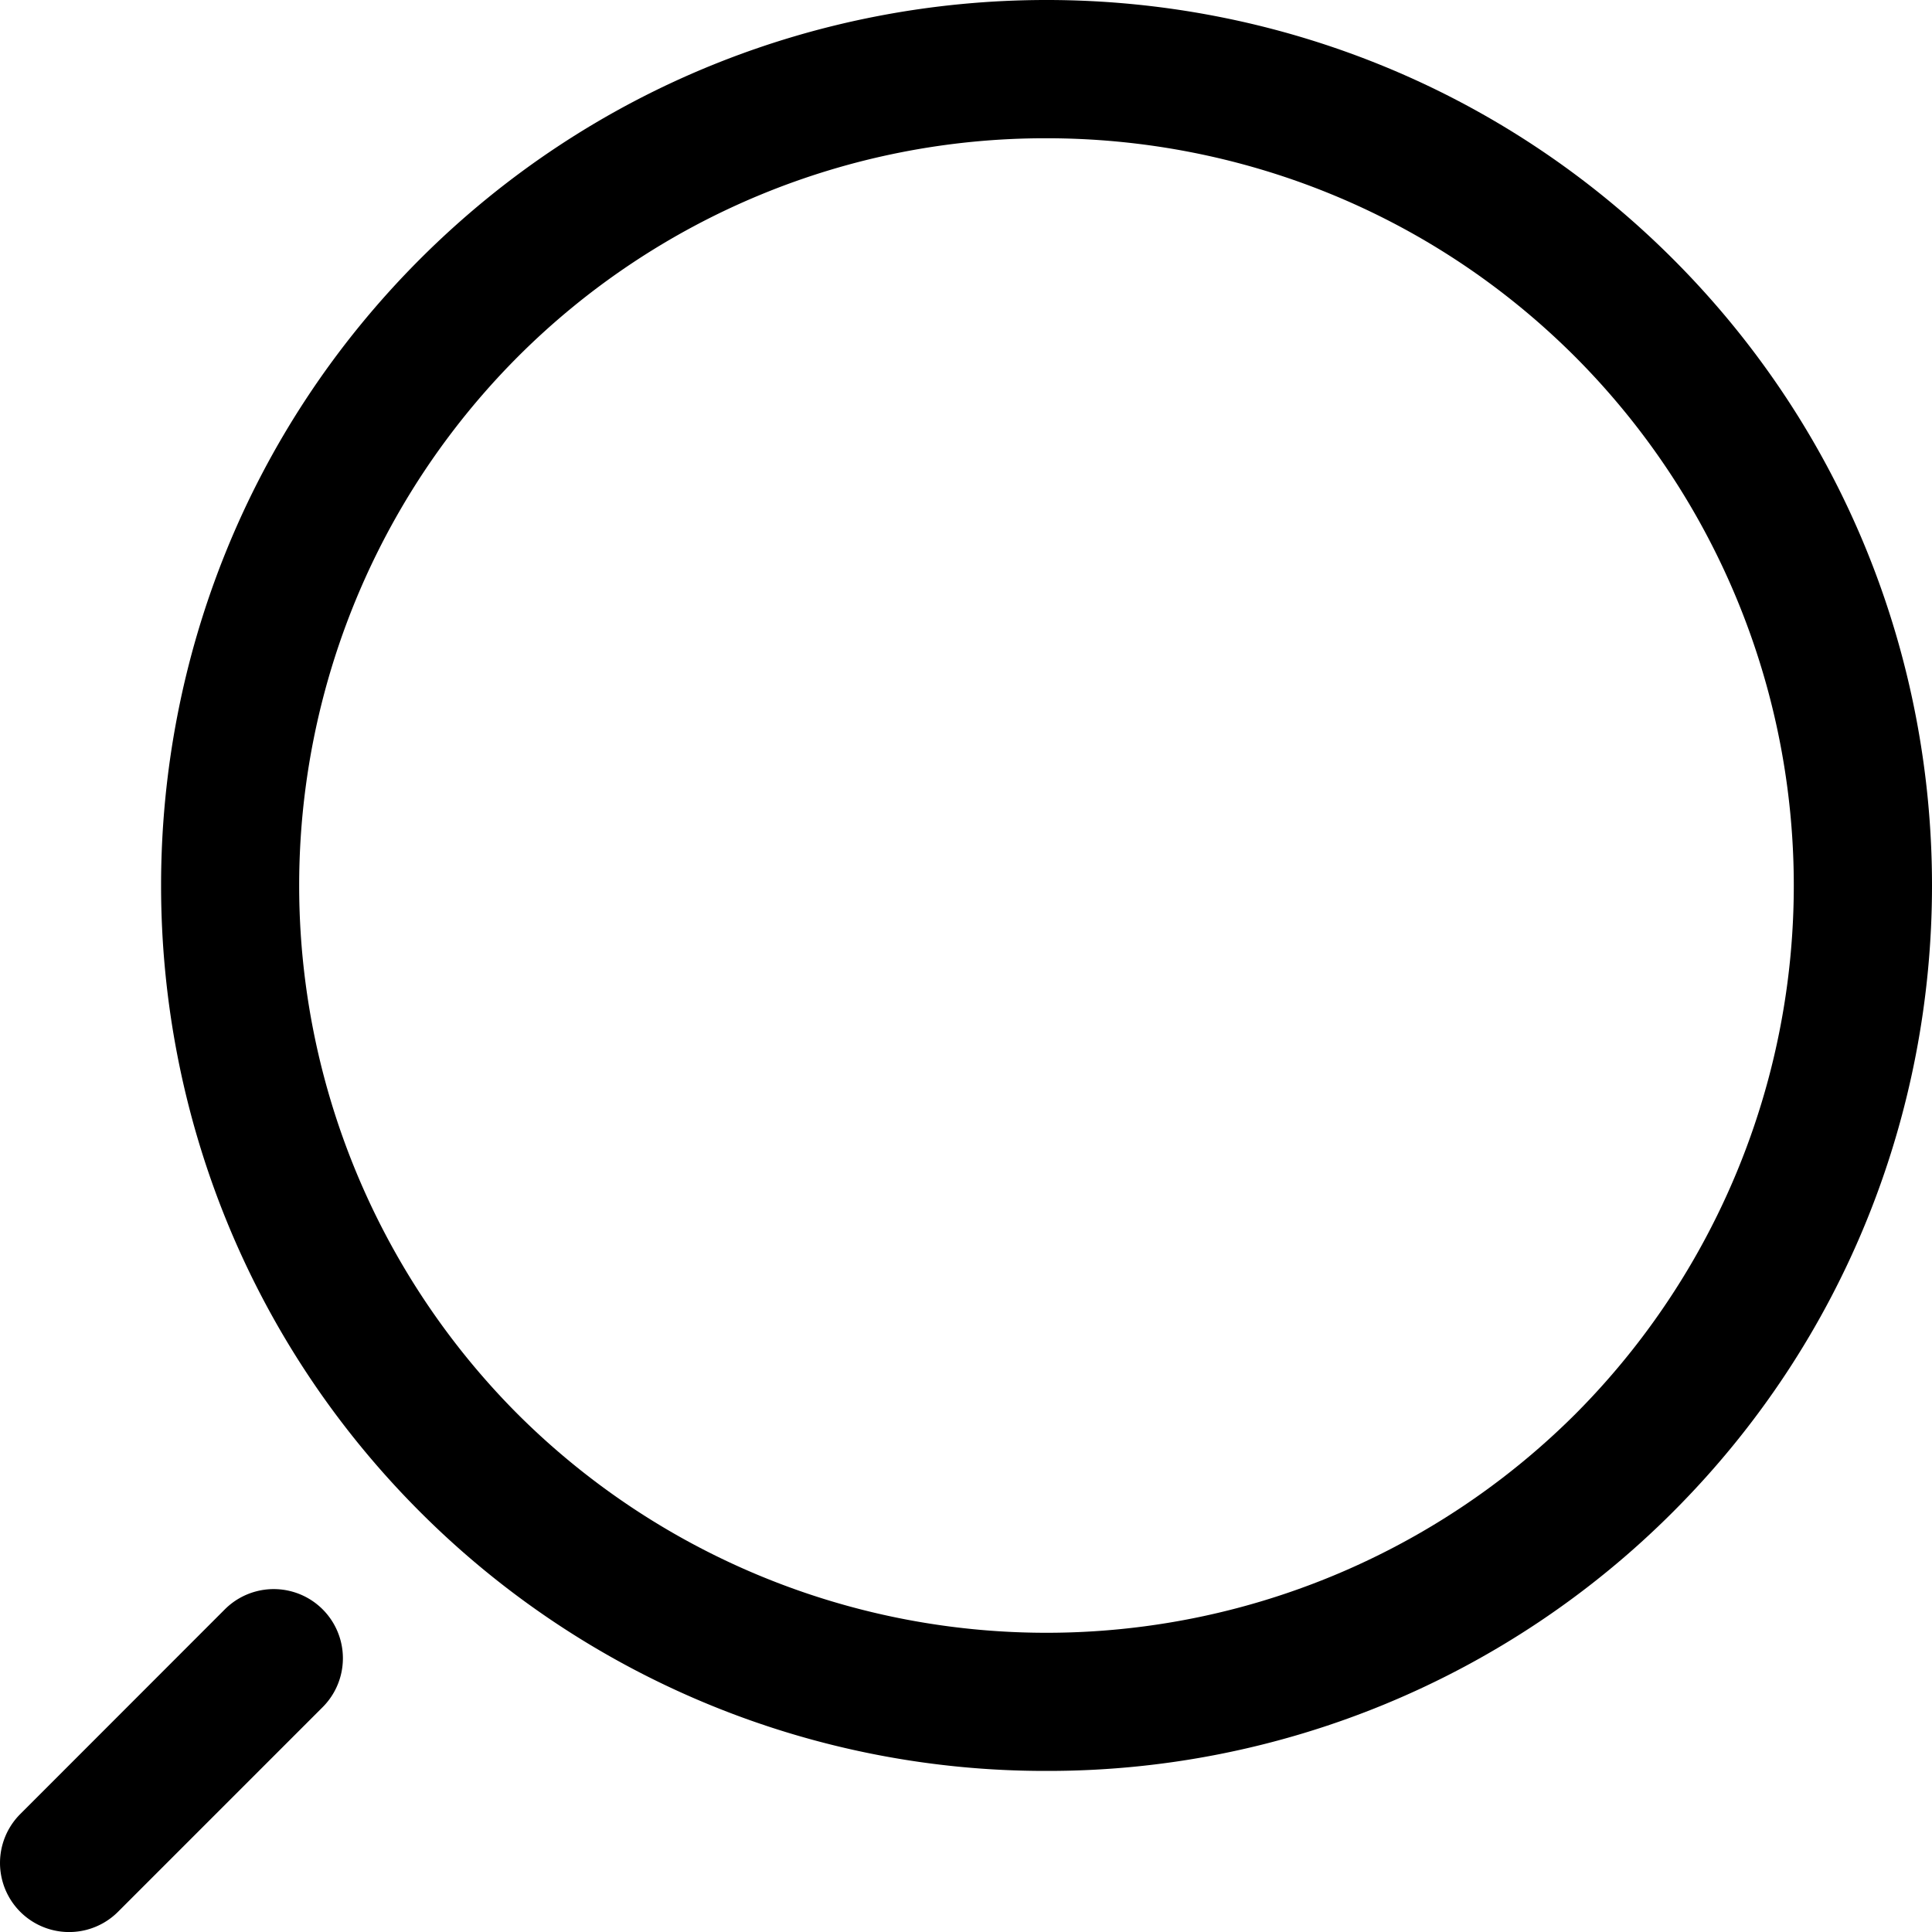 <svg width="16" height="16" viewBox="0 0 16 16" xmlns="http://www.w3.org/2000/svg">
    <g fill="#000" fill-rule="nonzero">
        <path d="M13.855 2.145c-2.86-2.86-7.515-2.86-10.376 0-2.86 2.861-2.86 7.516 0 10.376a7.314 7.314 0 0 0 5.188 2.145 7.314 7.314 0 0 0 5.188-2.145c2.86-2.86 2.86-7.515 0-10.376zm-.81 9.567a6.201 6.201 0 0 1-8.757 0 6.2 6.2 0 0 1 0-8.757 6.175 6.175 0 0 1 4.379-1.81c1.585 0 3.171.603 4.378 1.81a6.2 6.2 0 0 1 0 8.757zM1.862 13.328.168 15.023a.572.572 0 1 0 .809.81l1.695-1.695a.572.572 0 1 0-.81-.81z"/>
    </g>
</svg>
